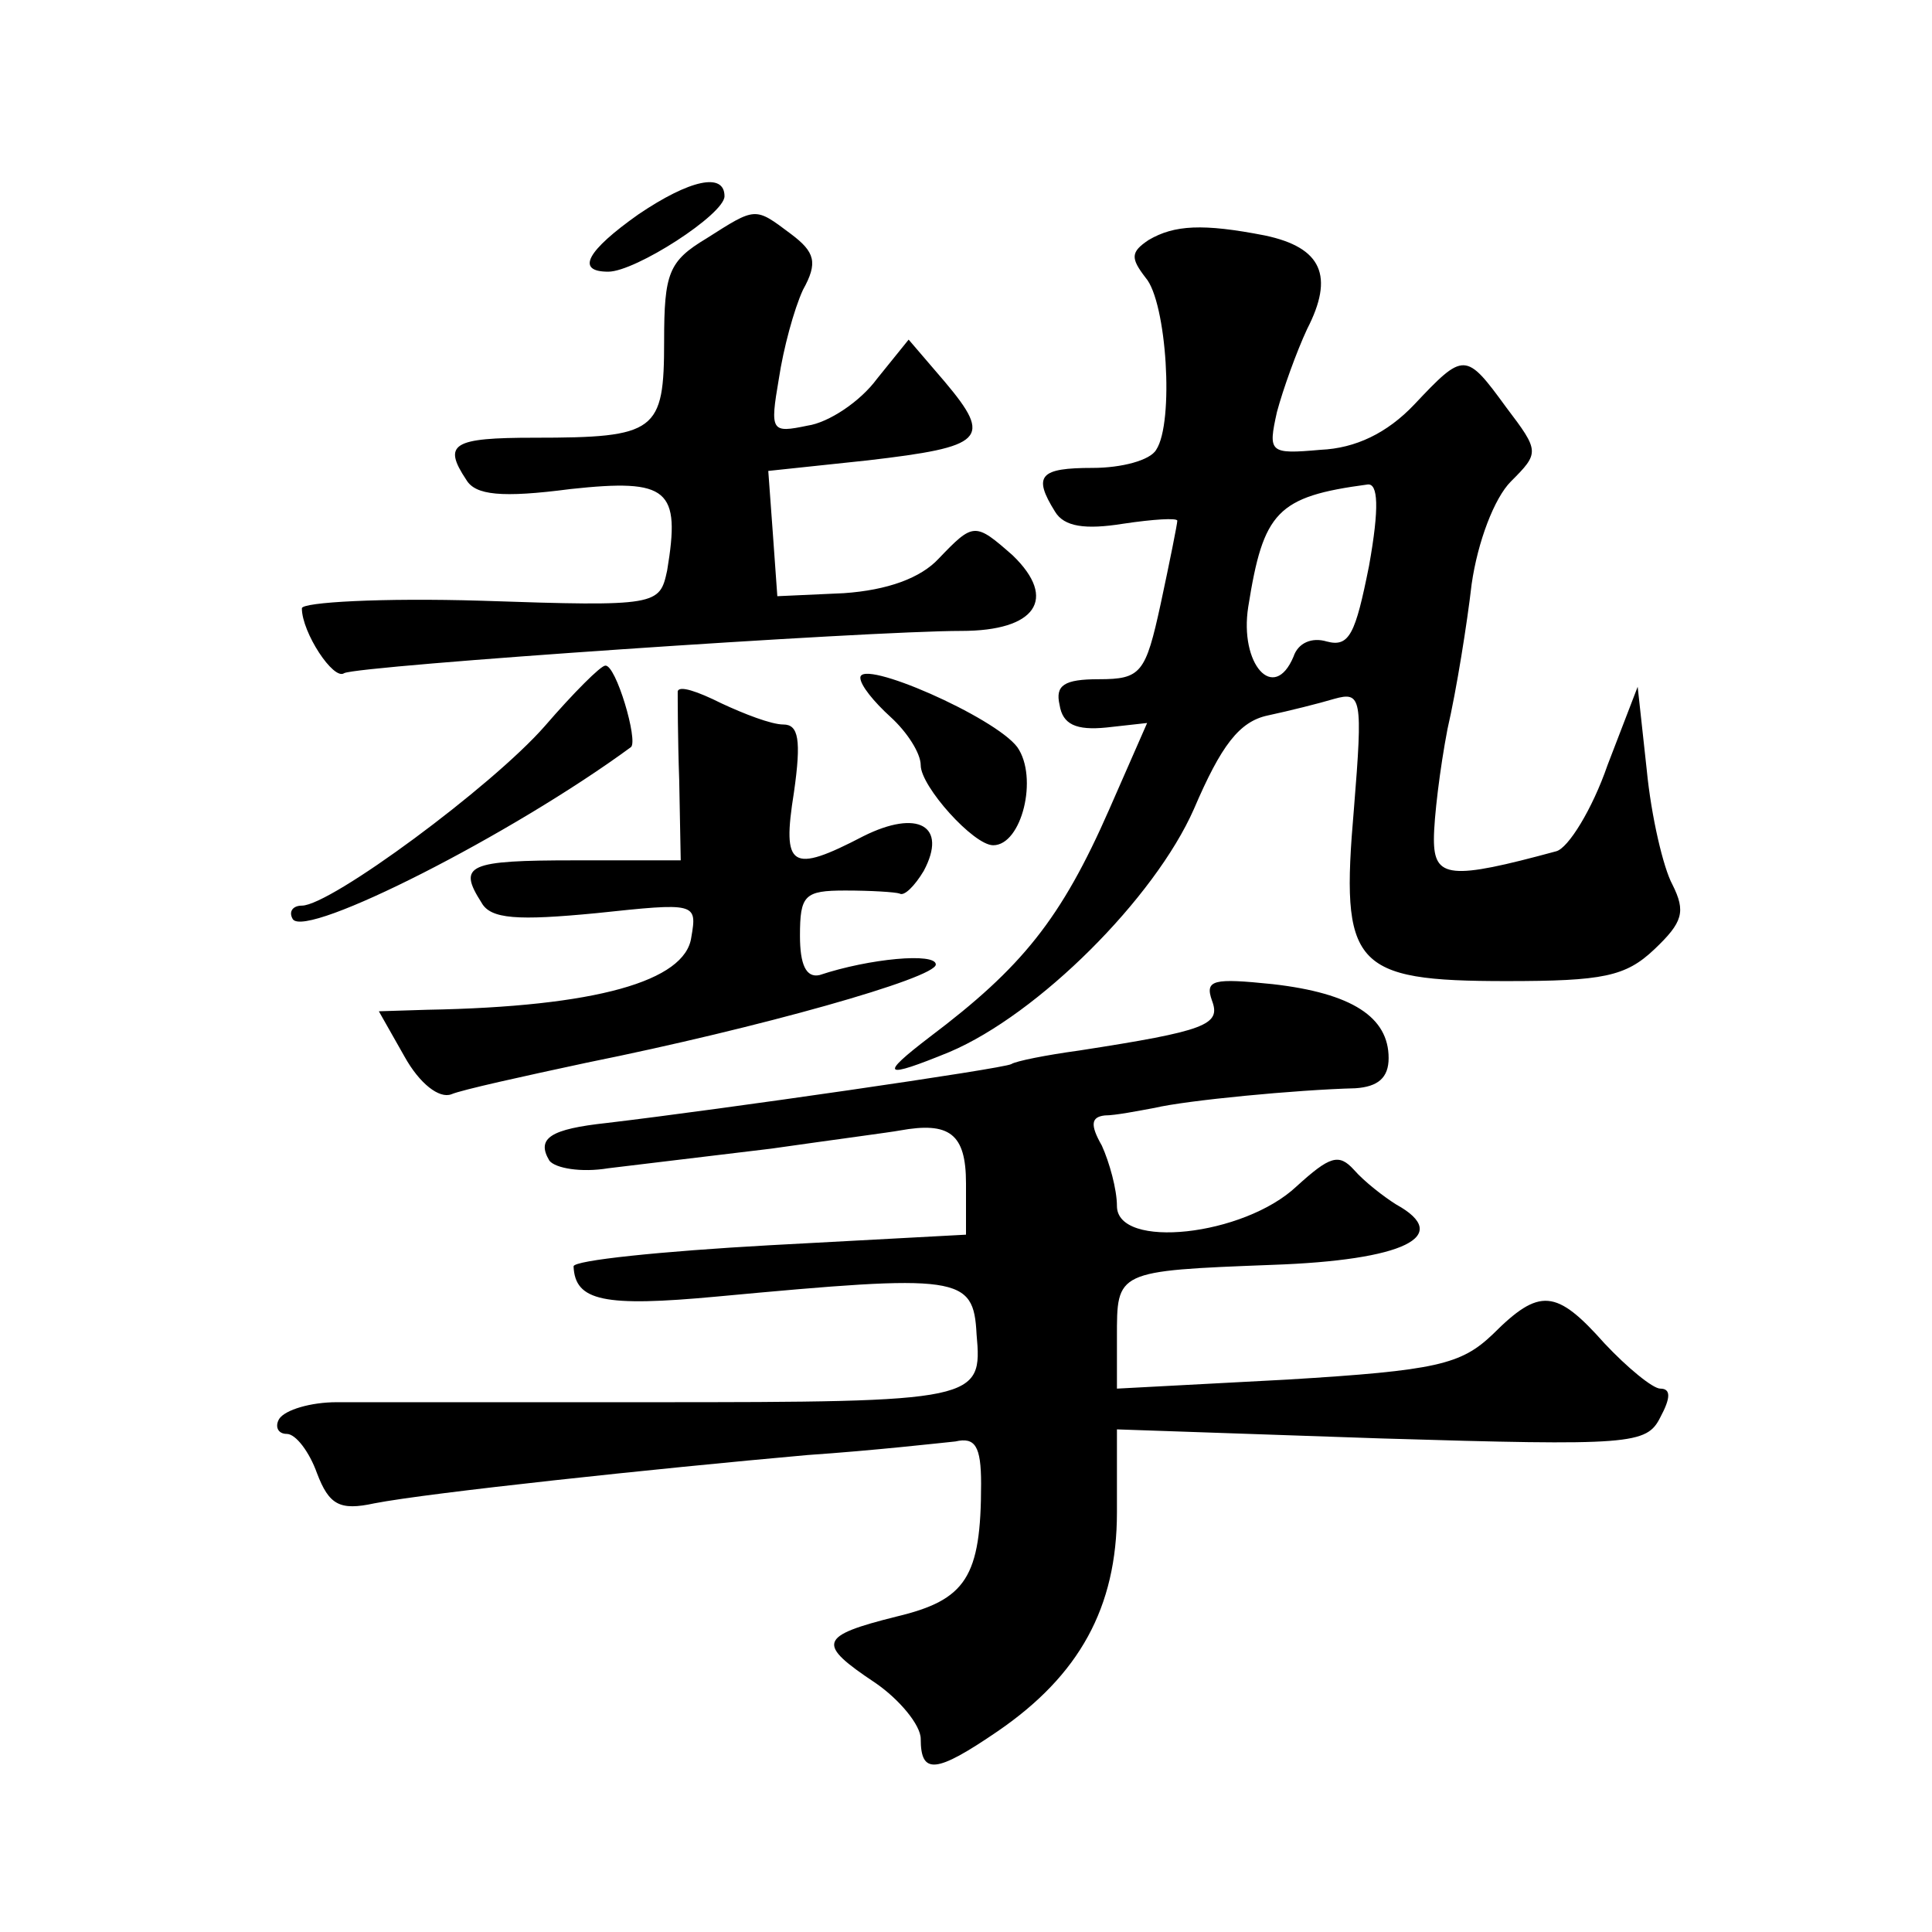 <?xml version="1.0" standalone="no"?>
<!DOCTYPE svg PUBLIC "-//W3C//DTD SVG 20010904//EN"
 "http://www.w3.org/TR/2001/REC-SVG-20010904/DTD/svg10.dtd">
<svg version="1.0" xmlns="http://www.w3.org/2000/svg"
 width="128pt" height="128pt" viewBox="0 0 128 128"
 preserveAspectRatio="xMidYMid meet">
<g transform="translate(0,128) scale(0.1,-0.1)"
fill="#0" stroke="none">
<path d="M423 1138 c-34 -24 -42 -38 -20 -38 18 0 77 38 77 50 0 16 -23 11 -57
-12z M468 1122 c-25 -15 -28 -23 -28 -68 0 -60 -5 -64 -86 -64 -54 0 -61 -4 -45
-28 6 -10 23 -12 69 -6 65 7 73 0 64 -54 -5 -23 -6 -24 -123 -20 -66 2 -119 -1
-119 -5 0 -16 21 -48 28 -43 9 5 347 28 409 28 49 0 64 21 34 50 -25 22 -26 22
-49 -2 -12 -13 -34 -21 -63 -23 l-44 -2 -3 42 -3 41 66 7 c77 9 83 14 51 52 l-24
28 -21 -26 c-11 -15 -32 -29 -46 -31 -24 -5 -25 -4 -19 31 3 20 10 46 16 59 10
18 8 25 -8 37 -24 18 -23 18 -56 -3z M761 1121 c-12 -8 -12 -12 -2 -25 14 -16 19
-96 7 -114 -4 -7 -23 -12 -42 -12 -35 0 -40 -5 -25 -29 6 -10 20 -12 45 -8 20 3
36 4 36 2 0 -2 -5 -27 -11 -55 -10 -46 -13 -50 -41 -50 -23 0 -29 -4 -26 -17 2
-13 11 -17 31 -15 l27 3 -25 -57 c-32 -73 -58 -105 -119 -151 -34 -26 -31 -28 13
-10 59 25 136 102 162 161 18 42 30 58 49 62 14 3 34 8 44 11 18 5 19 1 13 -73
-9 -104 -1 -114 101 -114 64 0 79 3 98 21 19 18 21 25 12 43 -6 11 -14 45 -17 76
l-6 55 -20 -52 c-10 -29 -26 -55 -34 -57 -70 -19 -81 -18 -81 8 0 14 4 47 9 73
6 26 13 70 16 96 4 28 15 57 26 68 19 19 19 20 -3 49 -27 37 -28 37 -61 2 -18 -19
-39 -29 -62 -30 -34 -3 -35 -2 -29 25 4 15 13 40 20 55 18 35 10 54 -28 62 -41
8 -60 7 -77 -3z m146 -216 c-9 -45 -13 -54 -28 -50 -10 3 -19 -1 -22 -10 -13 -31
-36 -5 -30 33 10 63 19 73 79 81 7 1 8 -15 1 -54z M361 799 c-35 -40 -142 -119
-161 -119 -6 0 -9 -4 -6 -9 9 -13 145 56 224 114 5 4 -10 55 -17 54 -3 0 -21 -18
-40 -40z M570 831 c0 -5 9 -16 20 -26 11 -10 20 -24 20 -32 0 -14 35 -53 48 -53
19 0 30 45 16 65 -15 20 -104 59 -104 46z M449 822 c0 -4 0 -31 1 -59 l1 -53 -70
0 c-71 0 -78 -3 -62 -28 6 -11 24 -12 76 -7 66 7 67 7 63 -16 -4 -29 -63 -46 -175
-48 l-32 -1 17 -30 c10 -18 23 -28 31 -25 7 3 48 12 90 21 114 23 231 56 231 65
0 8 -44 4 -77 -7 -9 -2 -13 7 -13 26 0 27 3 30 30 30 17 0 33 -1 36 -2 3 -2 10
5 16 15 16 30 -4 41 -40 23 -48 -25 -54 -21 -46 29 5 35 3 45 -7 45 -8 0 -26 7
-41 14 -16 8 -28 12 -29 8z M803 617 c6 -16 -4 -20 -88 -33 -22 -3 -42 -7 -45 -9
-5 -3 -192 -30 -268 -39 -37 -4 -47 -10 -38 -25 4 -5 21 -8 39 -5 17 2 66 8 108
13 42 6 80 11 85 12 33 6 44 -2 44 -35 l0 -34 -130 -7 c-72 -4 -130 -10 -130 -14
1 -23 20 -27 95 -20 161 15 170 14 172 -25 4 -44 1 -45 -216 -45 -97 0 -190 0 -208
0 -17 0 -34 -5 -38 -11 -3 -5 -1 -10 5 -10 6 0 15 -12 20 -26 8 -21 15 -25 38 -20
36 7 186 23 287 32 44 3 88 8 98 9 13 3 17 -3 17 -28 0 -62 -10 -77 -56 -88 -52
-13 -53 -18 -14 -44 16 -11 30 -28 30 -37 0 -24 10 -23 51 5 54 37 79 82 79 145
l0 55 175 -6 c166 -5 176 -4 185 14 7 13 7 19 0 19 -5 0 -22 14 -37 30 -32 36 -43
37 -74 6 -21 -20 -37 -24 -136 -30 l-113 -6 0 34 c0 44 -1 44 103 48 87 3 120 19
82 40 -8 5 -21 15 -28 23 -10 11 -16 9 -38 -11 -35 -33 -119 -42 -119 -13 0 11
-5 29 -10 40 -8 14 -7 19 2 20 7 0 22 3 33 5 21 5 94 12 133 13 15 1 22 7 22 20
0 27 -24 43 -77 49 -39 4 -45 3 -40 -11z"/>
</g>
</svg>
